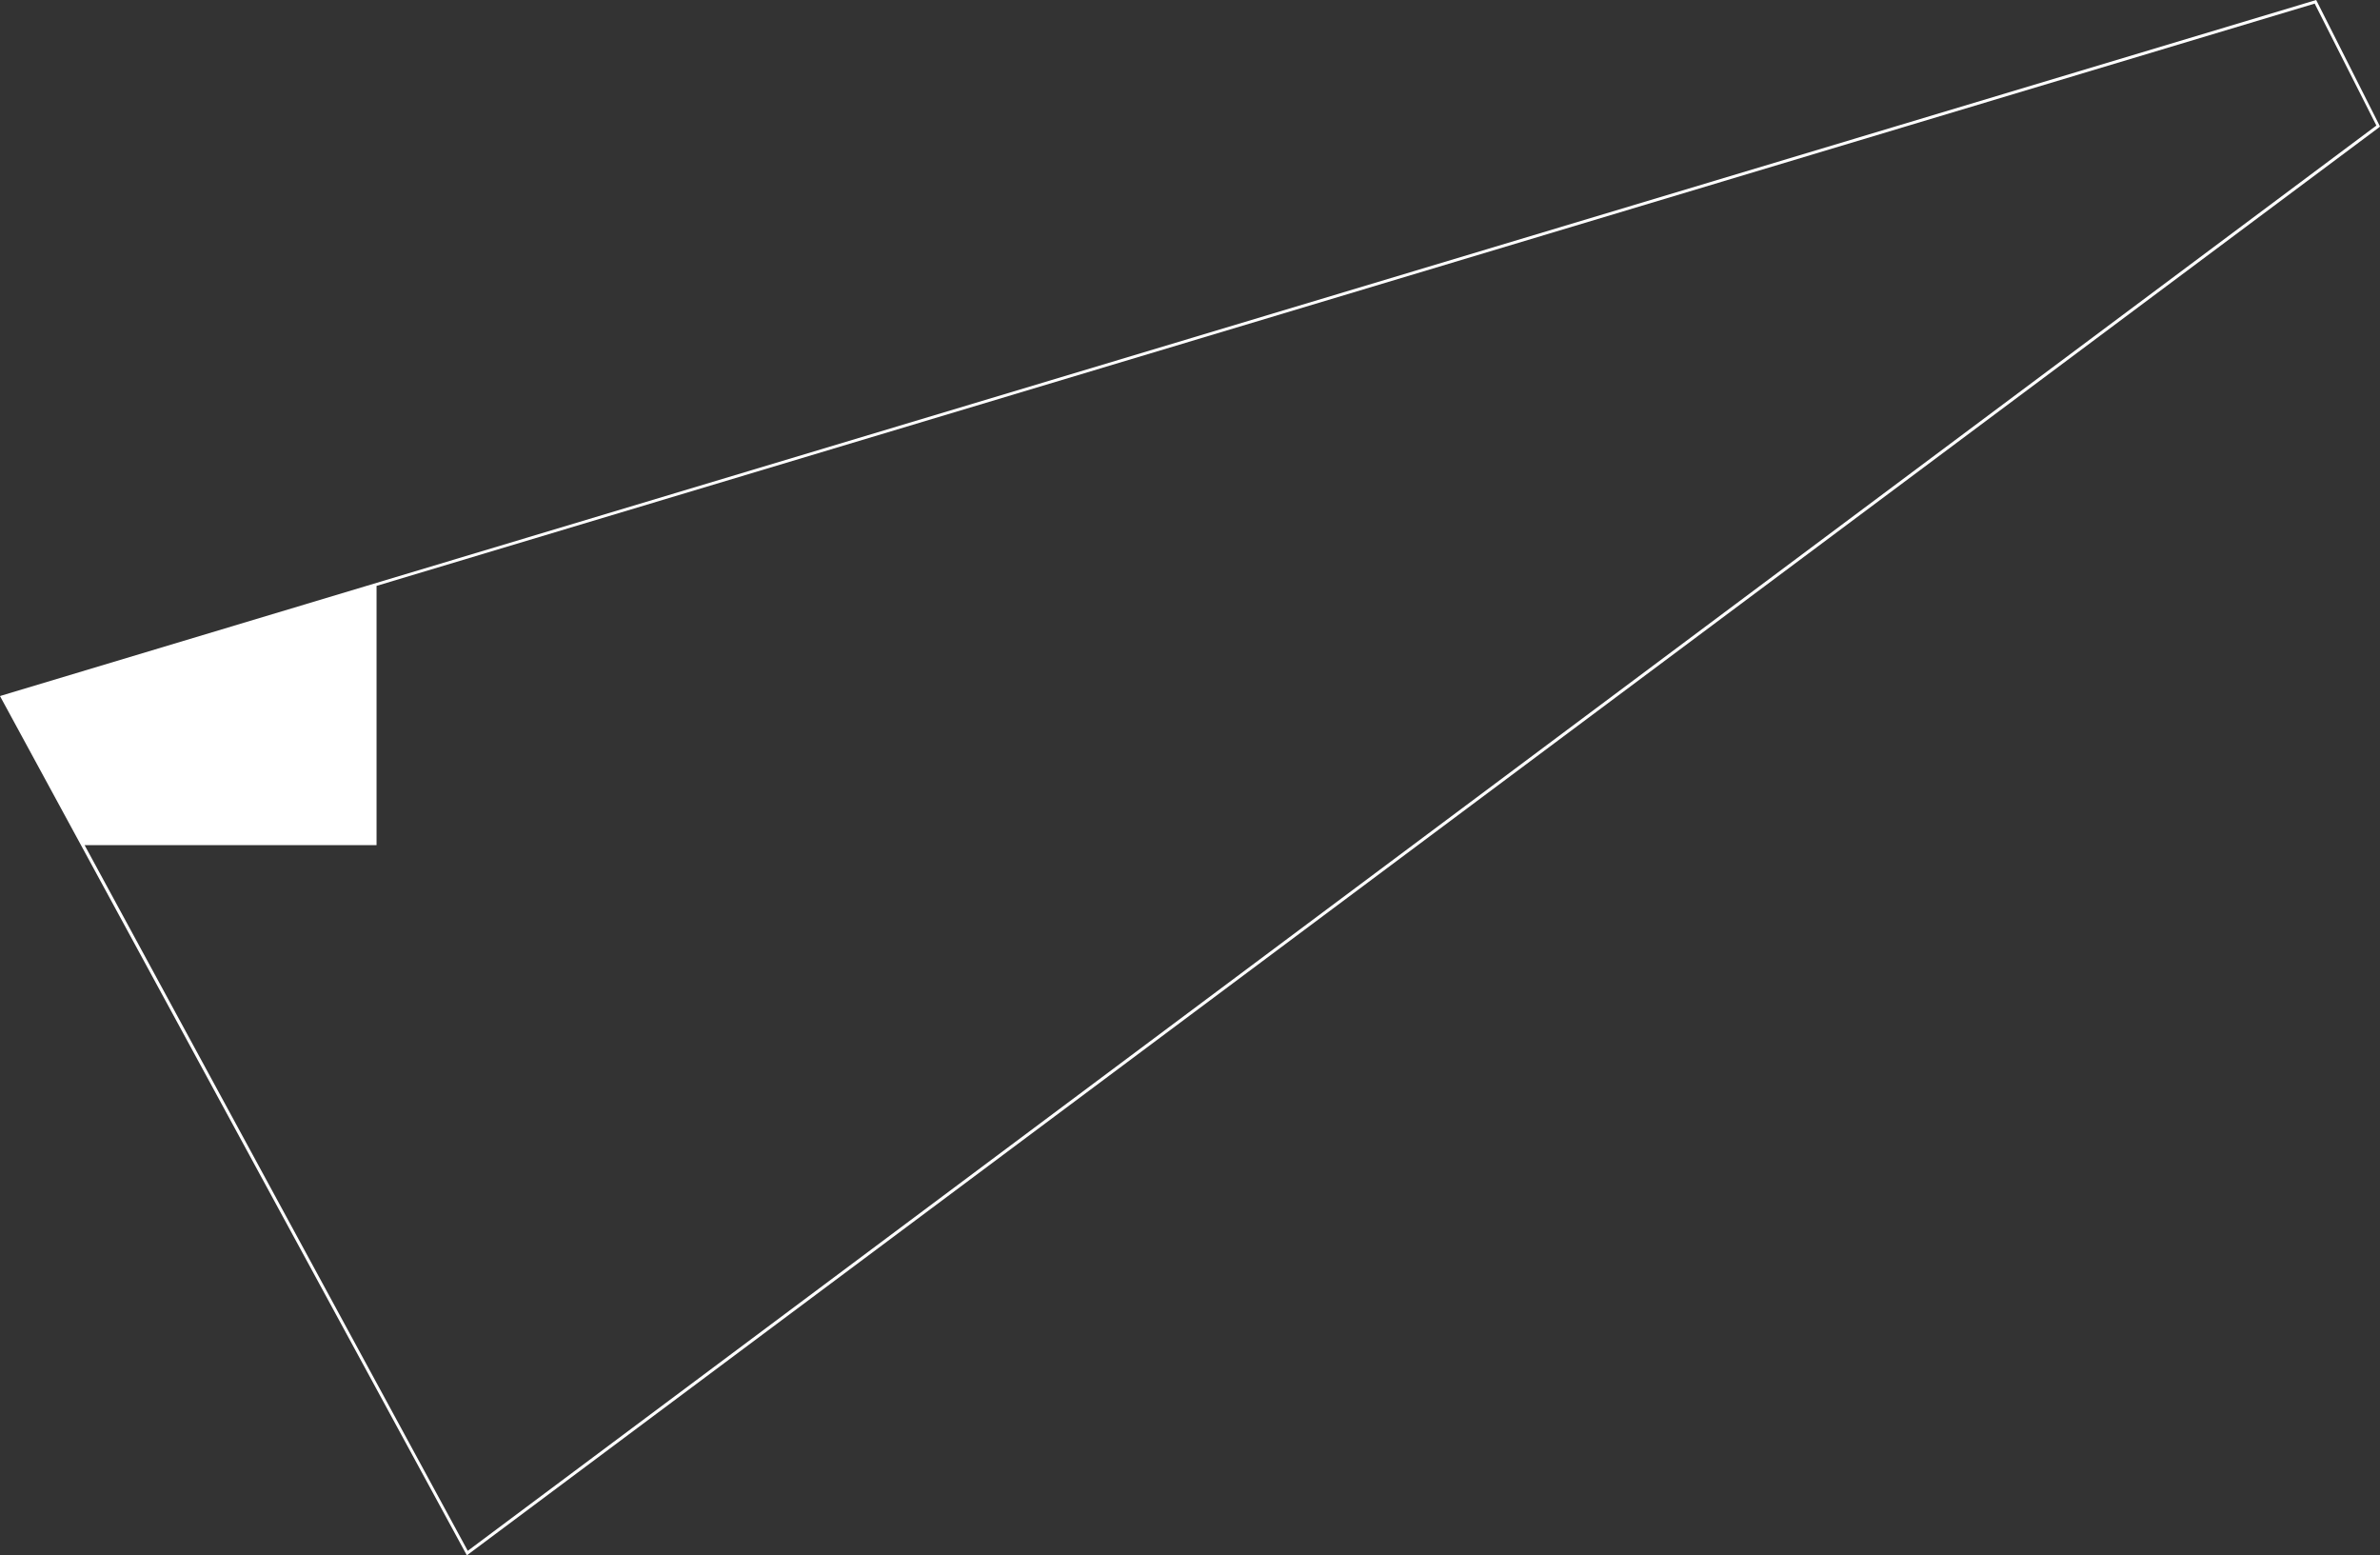 <?xml version="1.0" encoding="utf-8"?>
<!-- Generator: Adobe Illustrator 19.2.1, SVG Export Plug-In . SVG Version: 6.00 Build 0)  -->
<svg version="1.1" id="Warstwa_1" xmlns="http://www.w3.org/2000/svg" xmlns:xlink="http://www.w3.org/1999/xlink" x="0px" y="0px"
	 viewBox="0 0 790.7 516.5" style="enable-background:new 0 0 790.7 516.5;" xml:space="preserve">
<rect x="0" y="0" width="790.7" height="516.5" fill="#333333" stroke="none"/>
<style type="text/css">
	.st0{fill:#FFFFFF;}
</style>
<path class="st0" d="M769.5,0L0.6,231L0,231.2l155.1,285.4L790.4,42.3l0.3-0.3L769.5,0z M155.4,515.1L28.1,280.7h97v-86.1L769,1.2
	l20.5,40.5L155.4,515.1z"/>
</svg>
